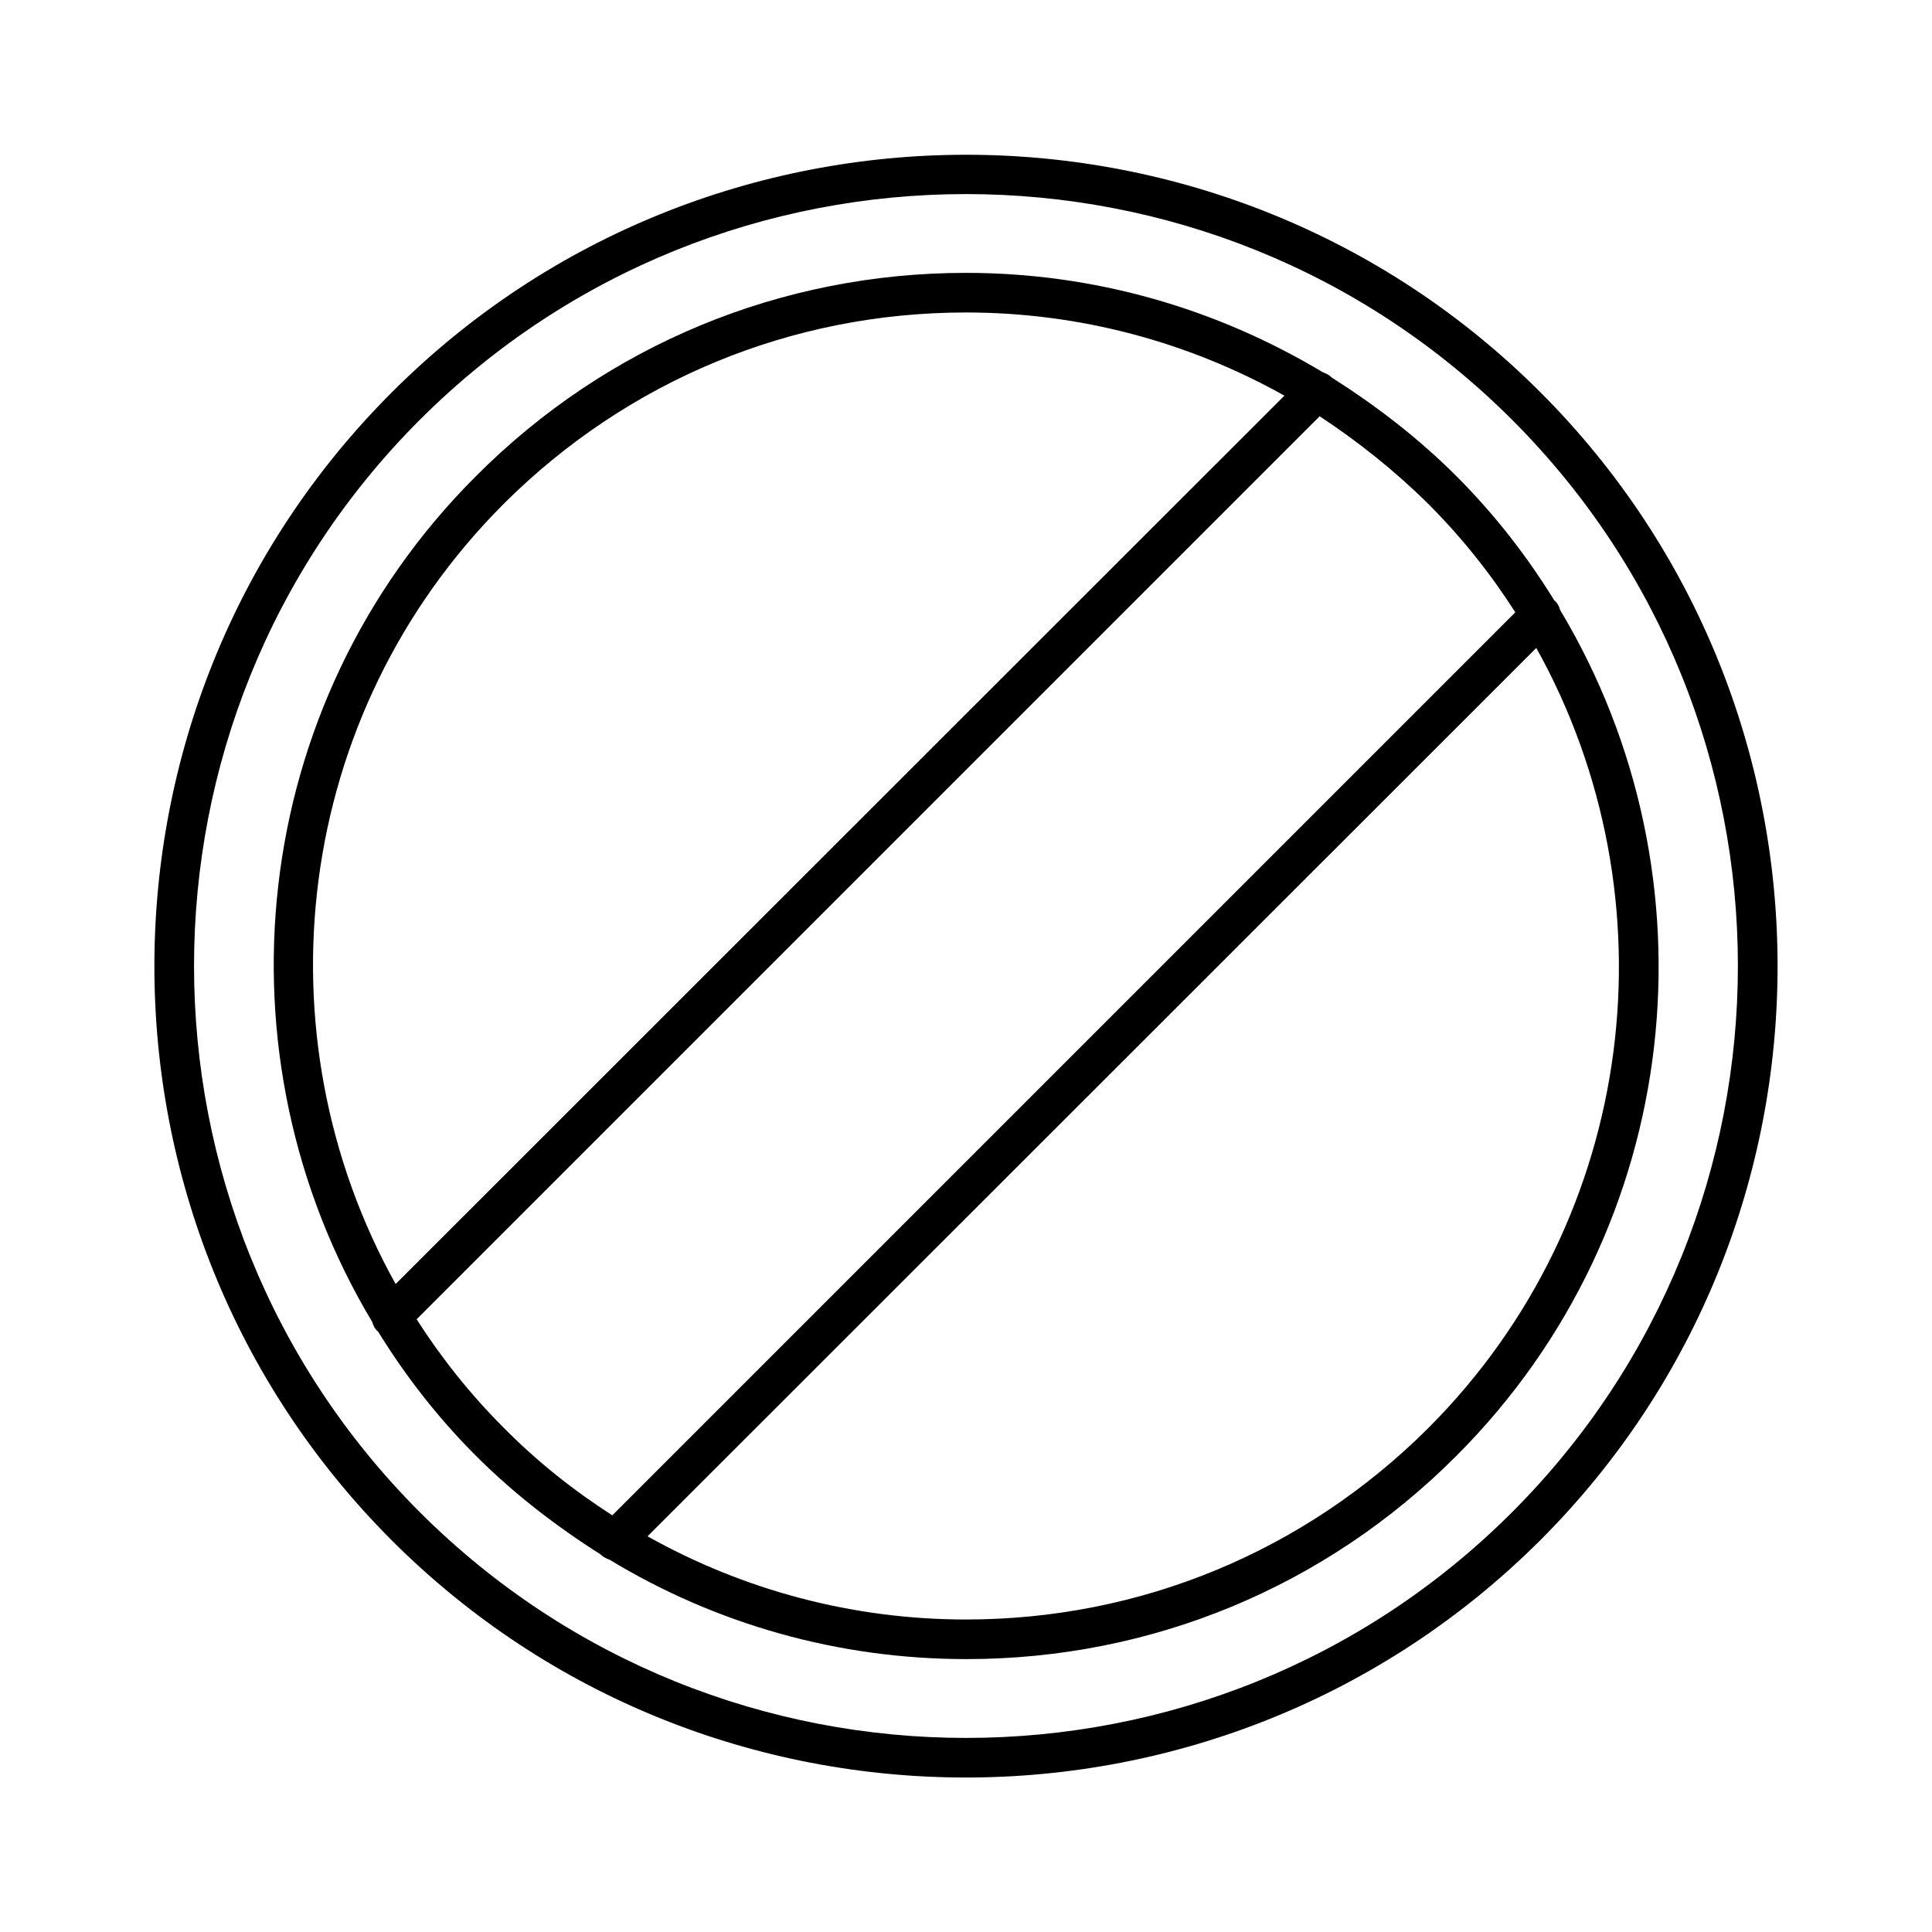 <?xml version="1.0" encoding="UTF-8"?>
<!-- Uploaded to: SVG Repo, www.svgrepo.com, Generator: SVG Repo Mixer Tools -->
<svg fill="#000000" width="800px" height="800px" version="1.1" viewBox="144 144 512 512" xmlns="http://www.w3.org/2000/svg">
 <g>
  <path d="m247.8 552.19c41.984 41.984 97.09 62.871 152.19 62.871 55.105 0 110.21-20.992 152.19-62.871 83.863-83.863 83.863-220.42 0-304.28-83.863-83.863-220.42-83.863-304.28 0-83.965 83.863-83.965 220.31-0.102 304.28zm7.453-296.93c39.887-39.887 92.262-59.828 144.74-59.828s104.86 19.941 144.74 59.828c79.77 79.77 79.77 209.61 0 289.48-79.77 79.77-209.61 79.77-289.48 0-79.773-79.77-79.773-209.71-0.004-289.48z"/>
  <path d="m242.66 494.36c0.211 0.84 0.629 1.68 1.258 2.309 0.105 0.105 0.105 0.105 0.211 0.105 7.242 11.754 15.848 22.883 26.031 33.062 10.078 10.078 21.309 18.684 33.062 26.137 0 0 0 0.105 0.105 0.105 0.629 0.629 1.363 0.945 2.203 1.258 28.234 17.109 60.668 26.344 94.57 26.344 49.016 0 95.199-19.102 129.84-53.844 60.773-60.773 69.797-153.66 27.5-224.2-0.211-0.84-0.629-1.68-1.258-2.309-0.105-0.105-0.105-0.105-0.211-0.105-7.242-11.754-15.848-22.883-26.031-33.062-10.078-10.078-21.309-18.684-33.062-26.137 0 0 0-0.105-0.105-0.105-0.629-0.629-1.363-0.945-2.203-1.258-28.344-17.004-60.668-26.348-94.57-26.348-49.016 0-95.199 19.102-129.84 53.844-60.773 60.668-69.801 153.66-27.5 224.2zm279.82 28.129c-32.75 32.641-76.203 50.695-122.49 50.695-30.02 0-58.883-7.766-84.387-22.043l235.53-235.43c36.738 65.914 27.289 150.83-28.652 206.77zm0-244.98c8.922 8.922 16.582 18.578 23.09 28.758l-239.31 239.31c-10.285-6.613-19.941-14.273-28.758-23.195-8.922-8.922-16.582-18.578-23.09-28.758l239.31-239.31c10.18 6.715 19.836 14.375 28.758 23.195zm-244.98 0c32.746-32.645 76.199-50.699 122.49-50.699 30.02 0 58.883 7.766 84.387 22.043l-235.53 235.43c-36.734-65.914-27.289-150.83 28.656-206.77z"/>
 </g>
</svg>
